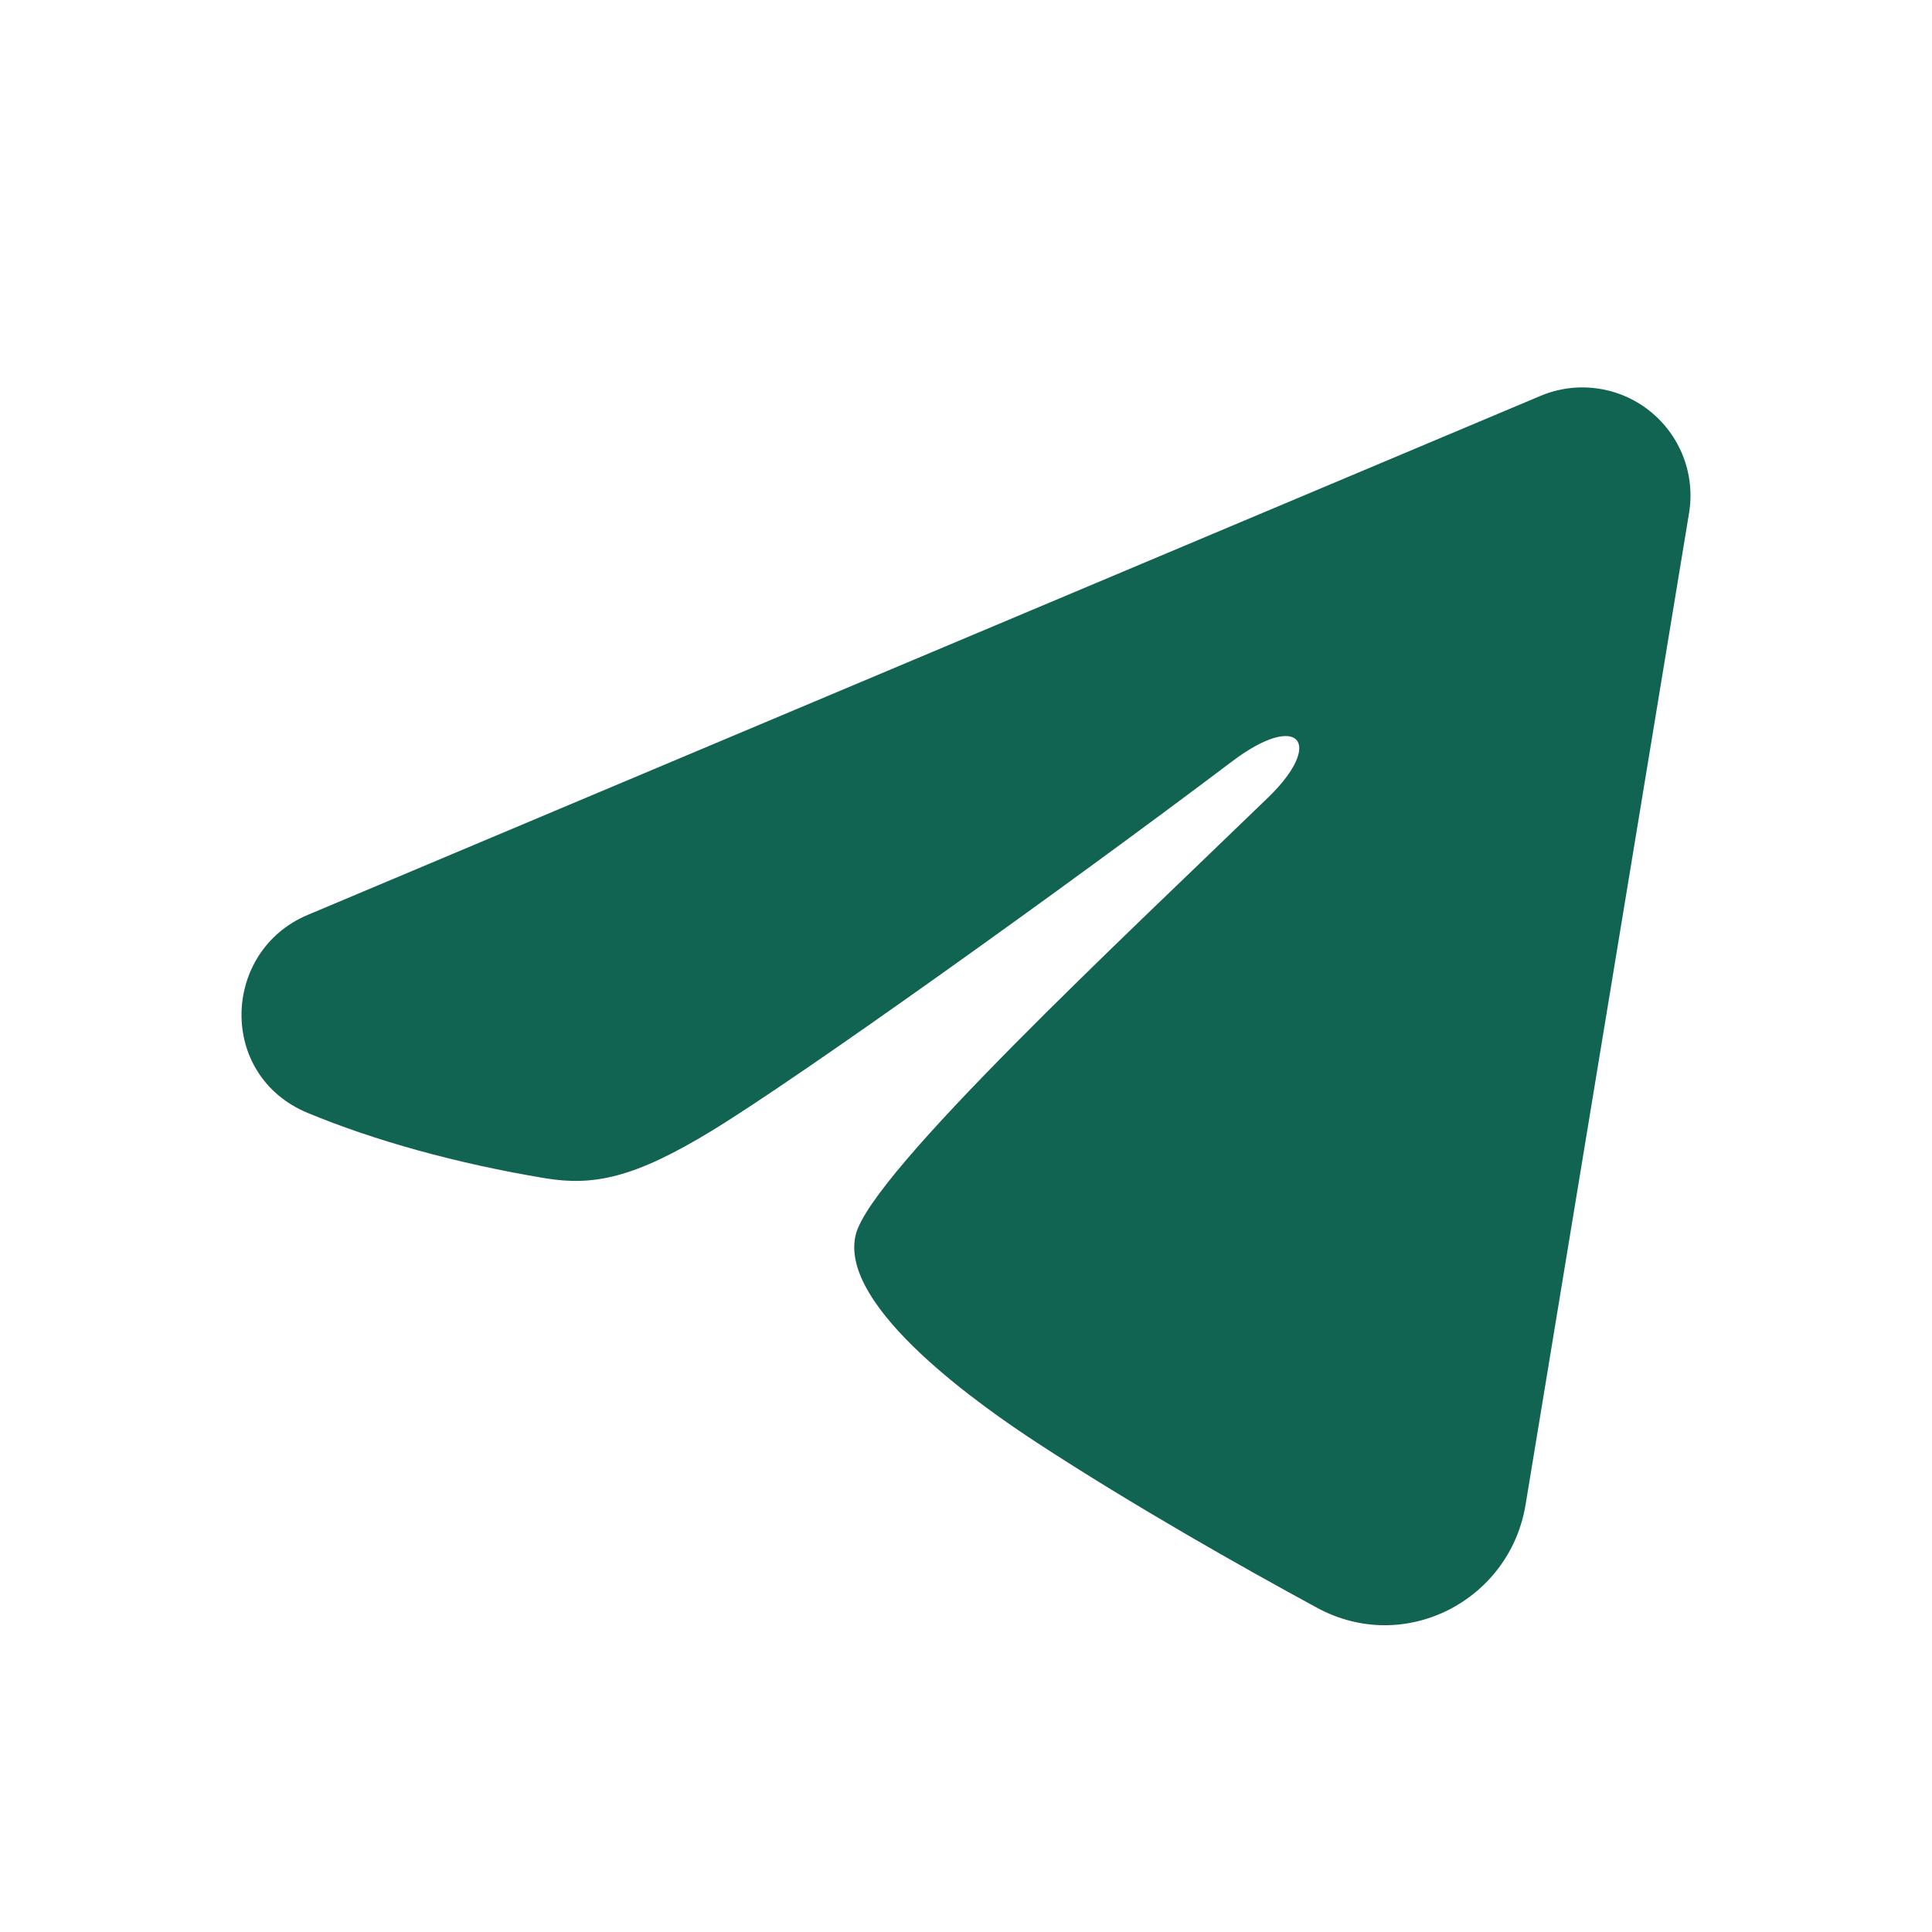 <?xml version="1.0" encoding="UTF-8"?> <svg xmlns="http://www.w3.org/2000/svg" width="24" height="24" viewBox="0 0 24 24" fill="none"><path fill-rule="evenodd" clip-rule="evenodd" d="M19.136 4.918C19.357 4.825 19.599 4.792 19.837 4.825C20.075 4.857 20.3 4.952 20.488 5.101C20.677 5.25 20.822 5.446 20.909 5.67C20.996 5.894 21.021 6.137 20.982 6.374L18.951 18.694C18.754 19.883 17.45 20.564 16.36 19.972C15.448 19.477 14.094 18.714 12.876 17.918C12.267 17.519 10.402 16.243 10.631 15.335C10.828 14.559 13.963 11.641 15.754 9.906C16.457 9.225 16.136 8.831 15.306 9.458C13.244 11.015 9.934 13.382 8.84 14.048C7.875 14.636 7.371 14.736 6.769 14.636C5.671 14.453 4.653 14.17 3.822 13.825C2.699 13.359 2.754 11.815 3.821 11.366L19.136 4.918Z" fill="#126452"></path></svg> 